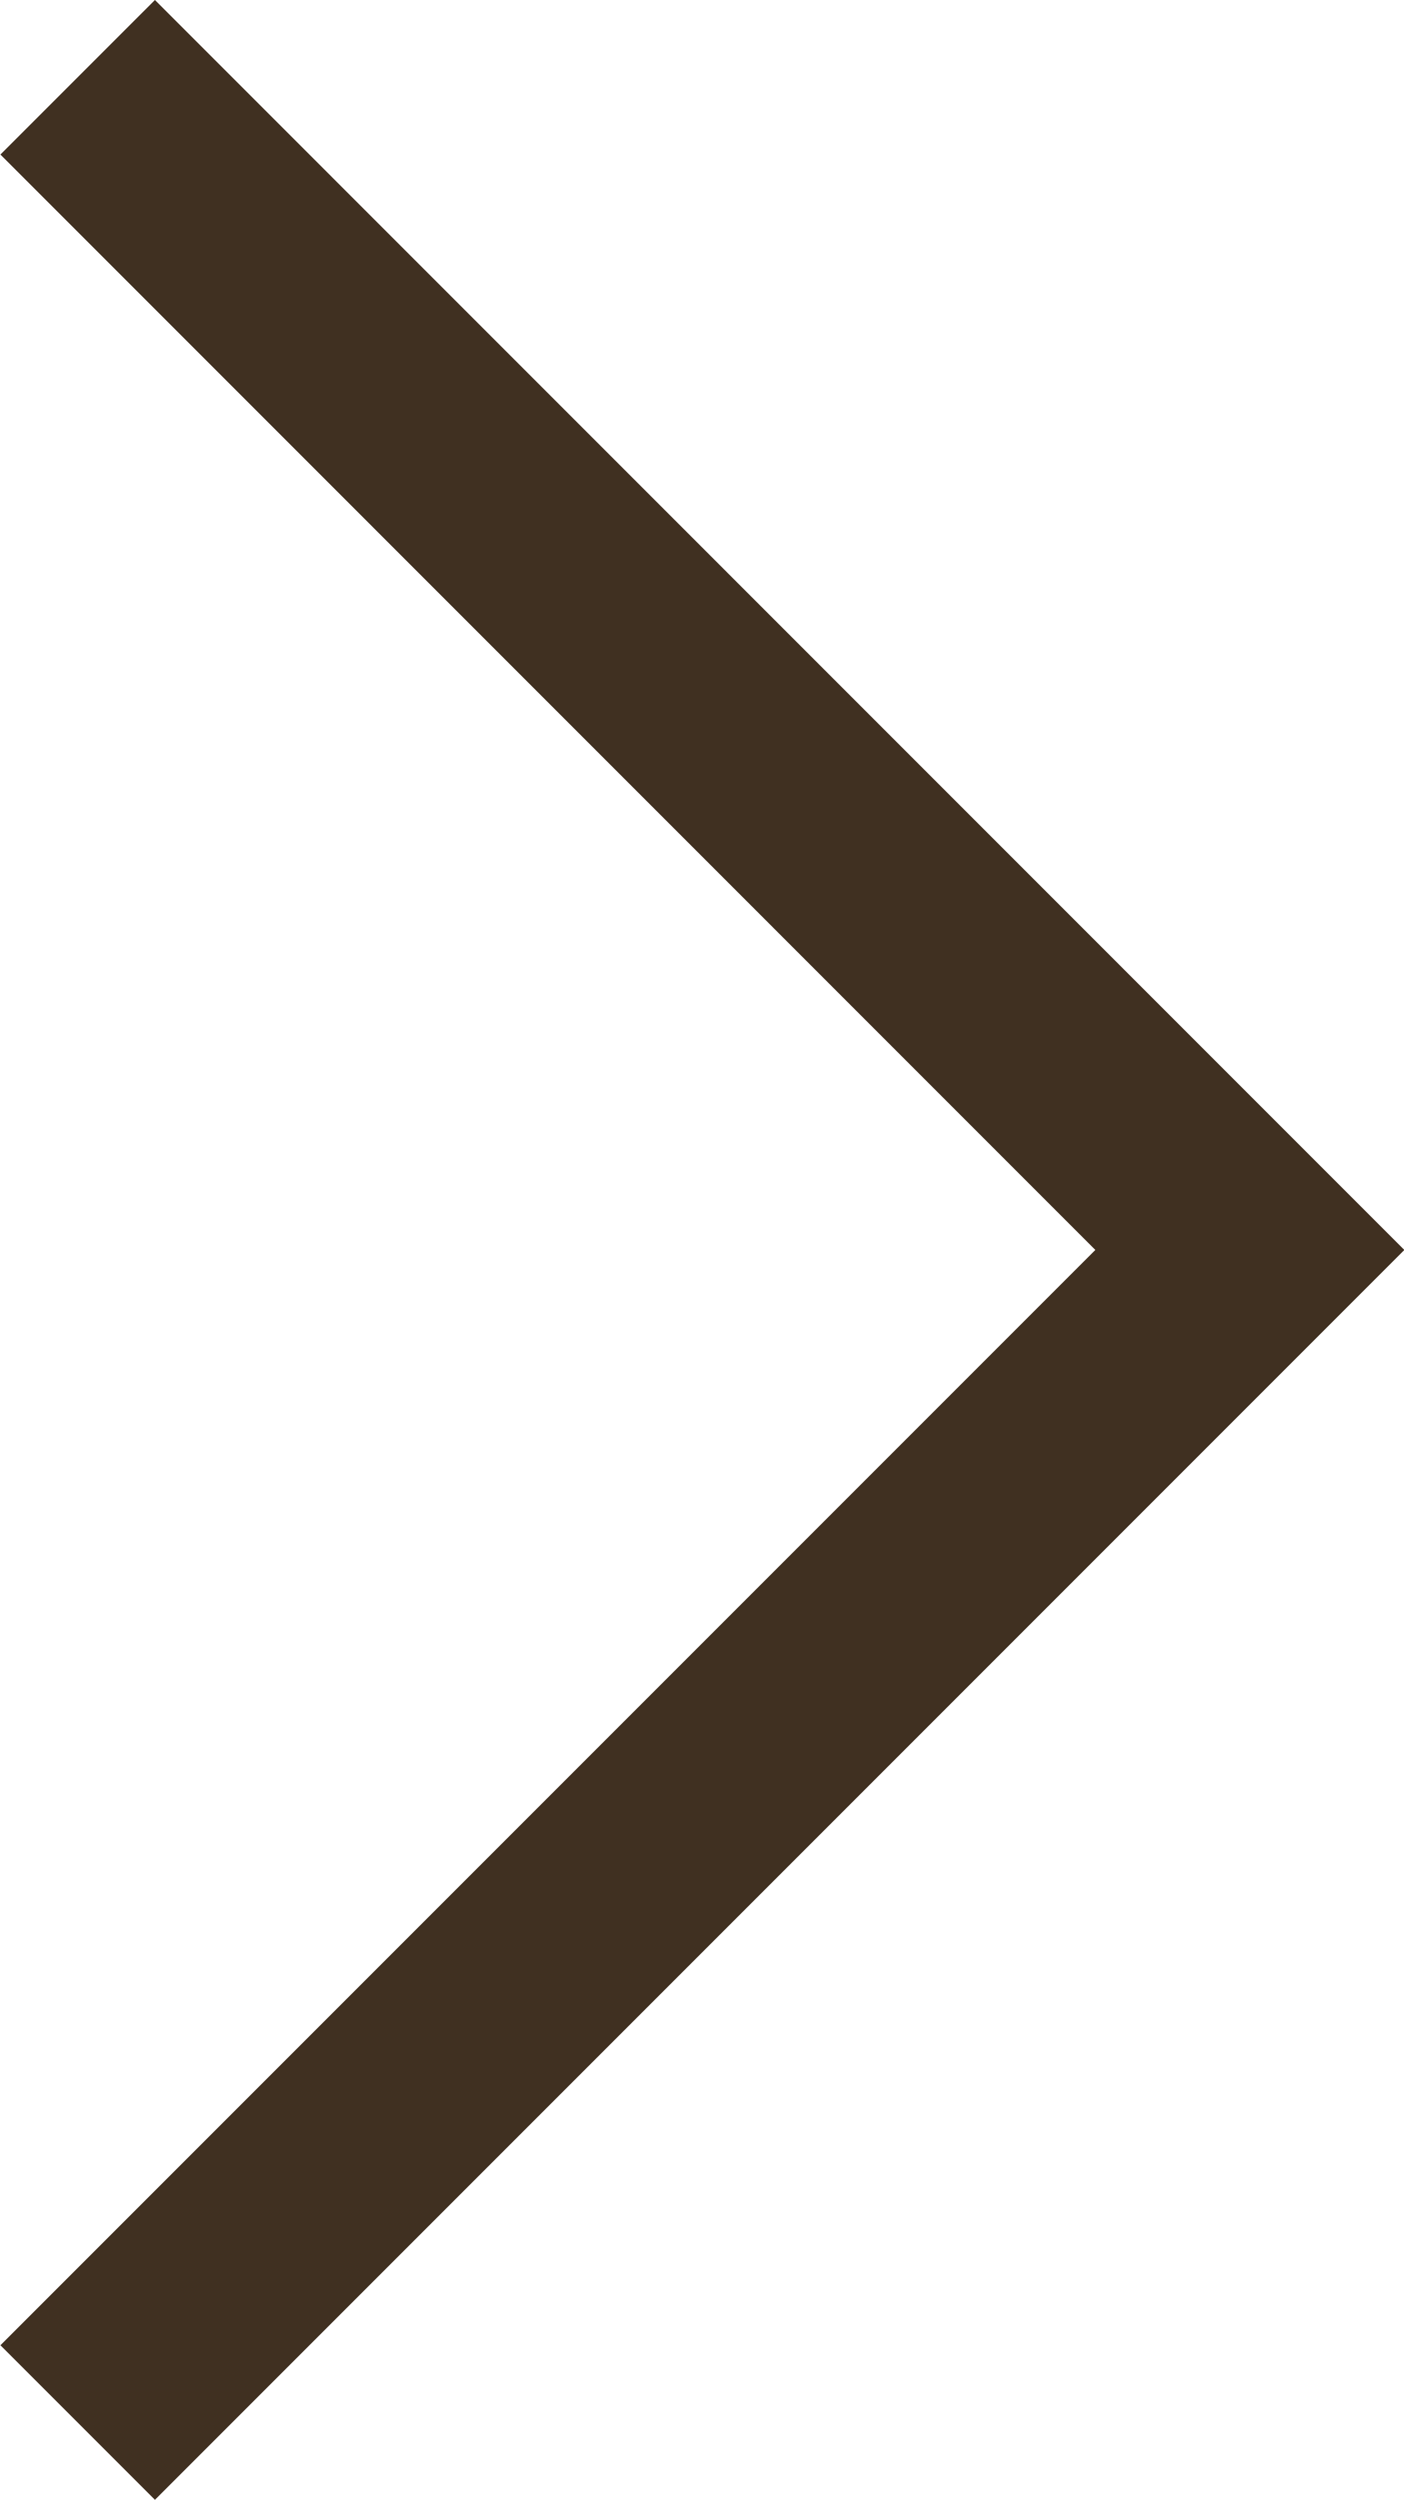 <svg xmlns="http://www.w3.org/2000/svg" width="12.851" height="22.873" viewBox="0 0 12.851 22.873"><path d="M4764,1435l-10.729,10.729L4764,1456.459" transform="translate(4764.711 1457.166) rotate(180)" fill="none" stroke="#403021" stroke-width="2"></path></svg>